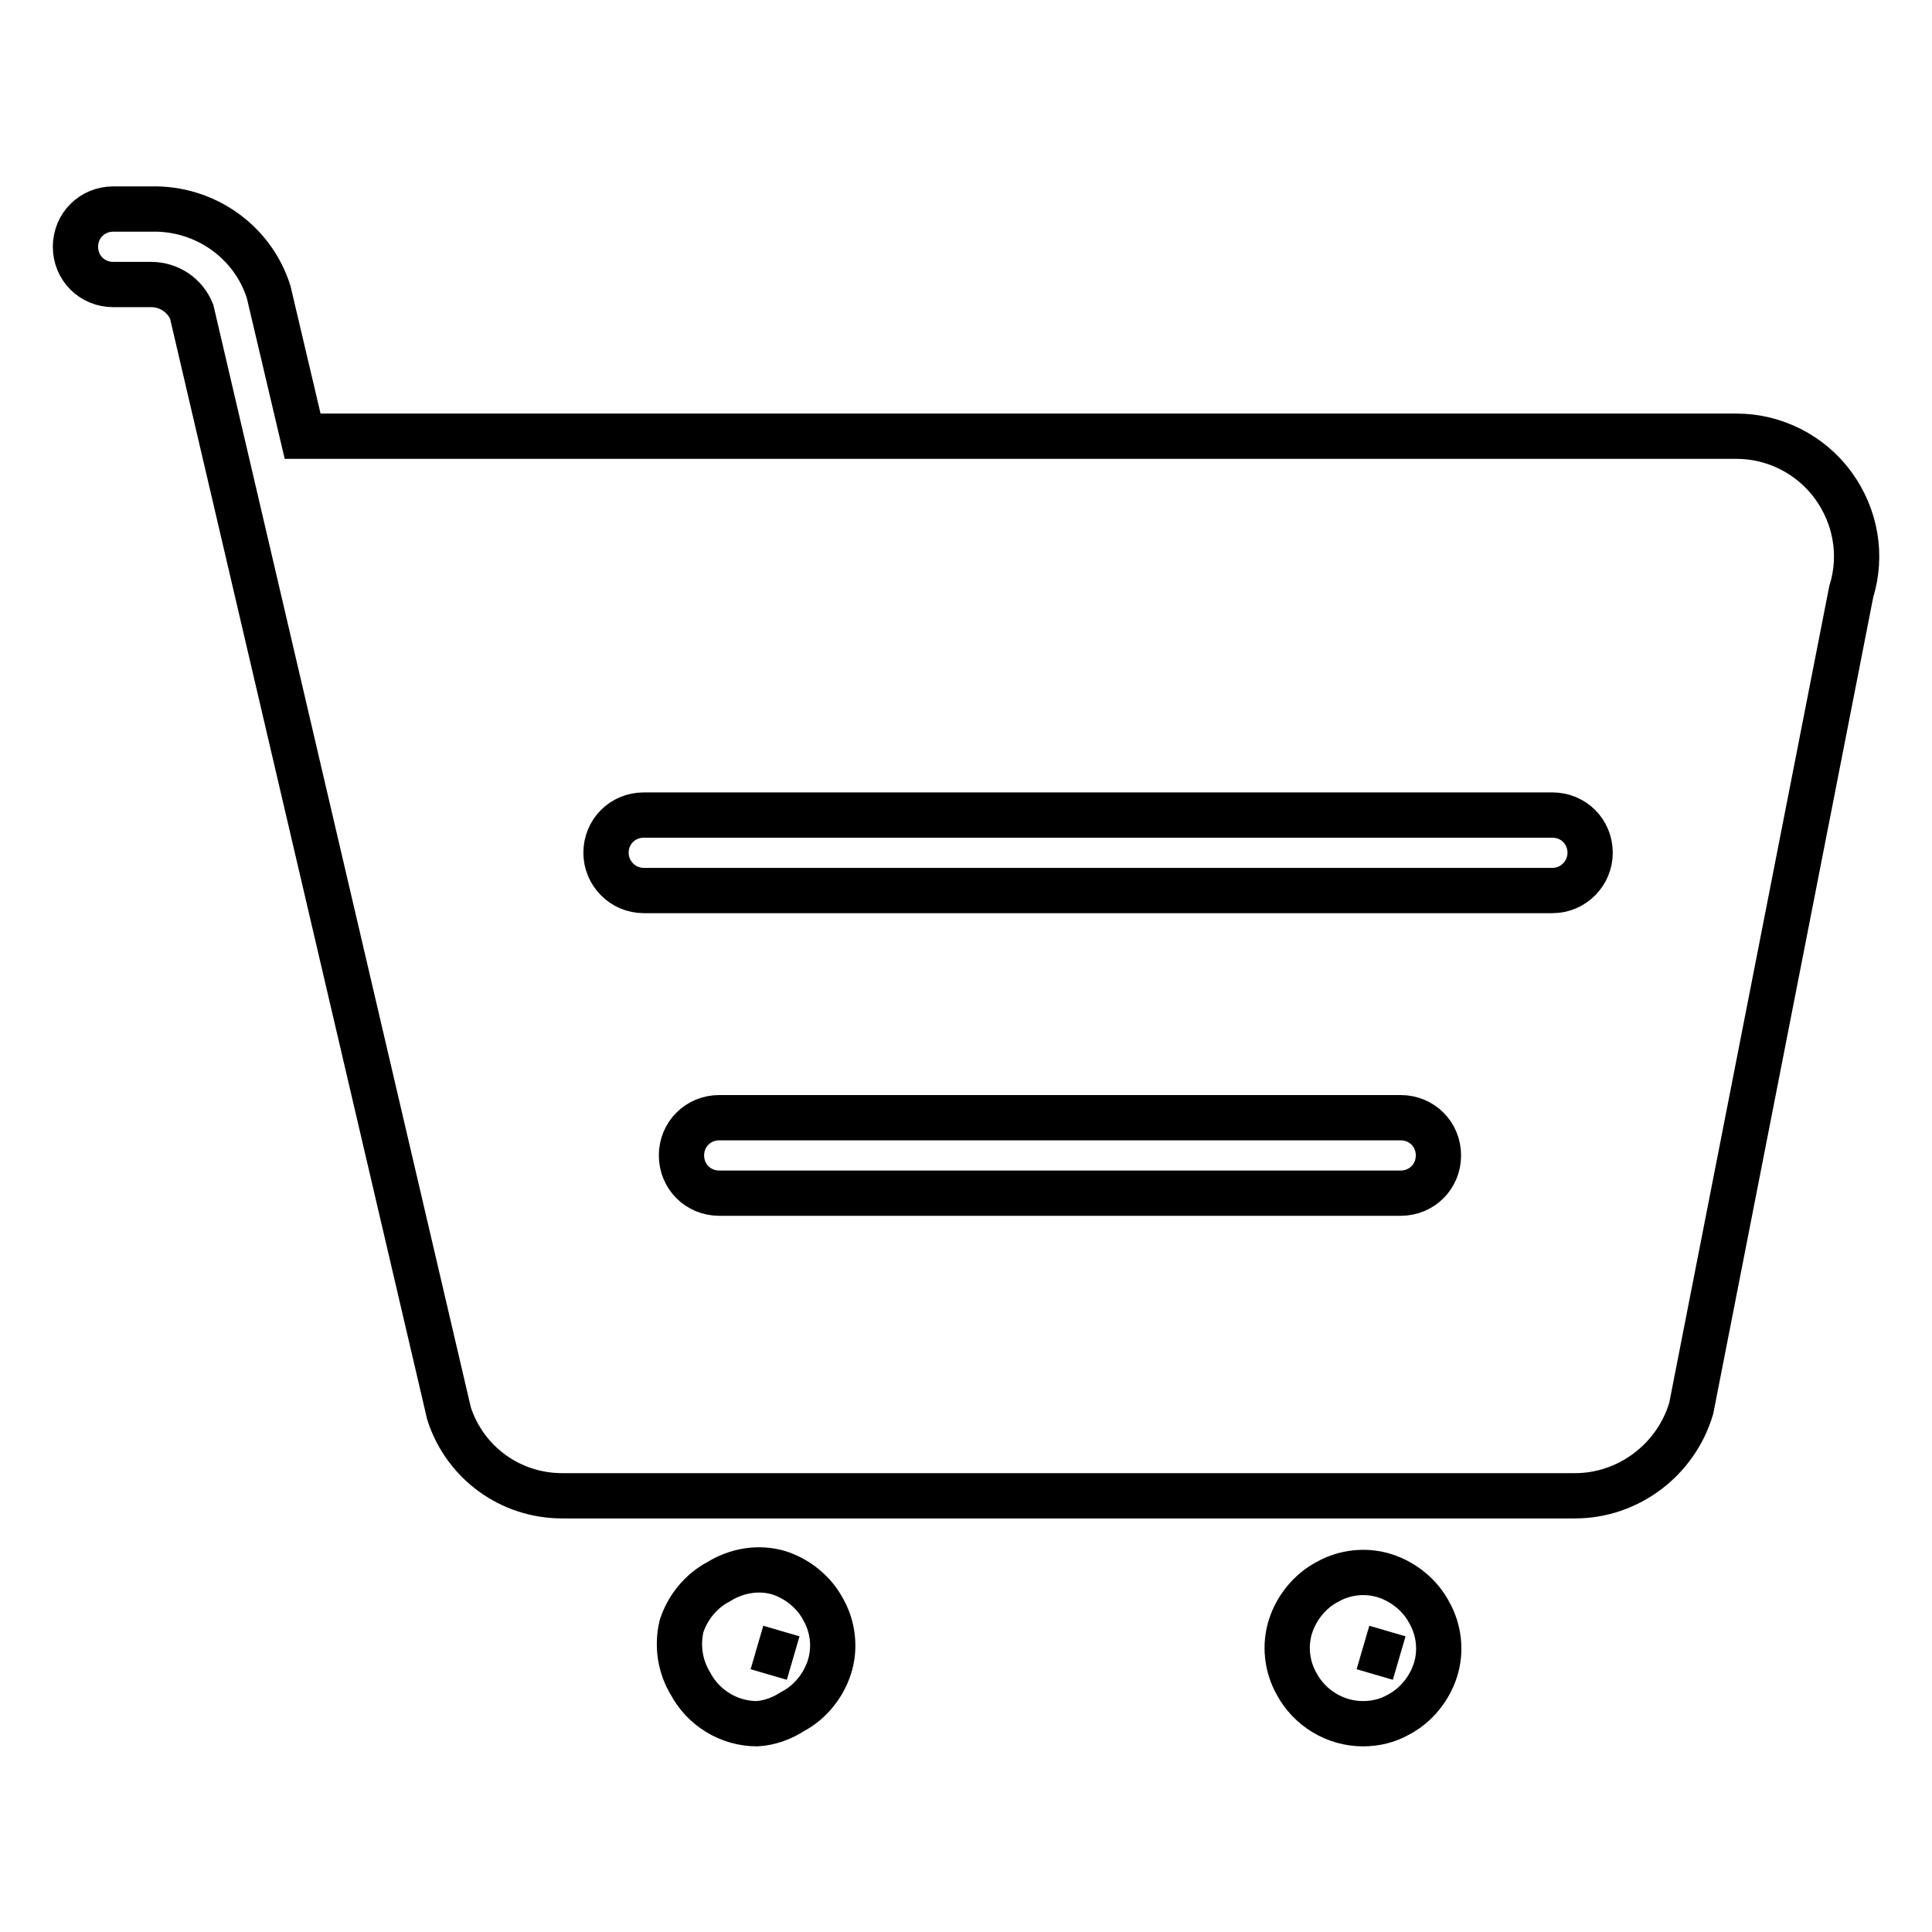 <?xml version="1.0" encoding="utf-8"?>
<!-- Svg Vector Icons : http://www.onlinewebfonts.com/icon -->
<!DOCTYPE svg PUBLIC "-//W3C//DTD SVG 1.1//EN" "http://www.w3.org/Graphics/SVG/1.1/DTD/svg11.dtd">
<svg version="1.1" xmlns="http://www.w3.org/2000/svg" xmlns:xlink="http://www.w3.org/1999/xlink" x="0px" y="0px" viewBox="0 0 256 256" enable-background="new 0 0 256 256" xml:space="preserve">
<g> <path stroke-width="6" fill-opacity="0" stroke="#000000"  d="M242.9,64.3c-3-4.1-7.8-6.5-12.8-6.5h-190l-4.5-19.1c-2.1-6.7-8.5-11.2-15.6-11h-5c-2.8,0-5,2.2-5,5 s2.2,5,5,5h5c2.4,0,4.5,1.4,5.4,3.6l34.1,146c2.1,6.5,8.1,10.9,15,10.9h134.2c7.1,0,13.4-4.8,15.4-11.6l21.2-108.2 C246.8,73.6,245.9,68.4,242.9,64.3L242.9,64.3z M185.6,158.1H95.3c-2.8,0-5-2.2-5-5s2.2-5,5-5h90.3c2.8,0,5,2.2,5,5 S188.4,158.1,185.6,158.1z M205.7,118H85.3c-2.8,0-5-2.3-5-5c0-2.8,2.2-5,5-5h120.4c2.8,0,5,2.2,5,5 C210.7,115.7,208.5,118,205.7,118z M100.3,228.4c-3.7,0-7.1-2.1-8.8-5.3c-1.4-2.3-1.8-5-1.2-7.6c0.8-2.5,2.6-4.7,4.9-5.9 c2.4-1.5,5.3-2,8-1.2c2.5,0.8,4.7,2.6,5.9,4.9c1.3,2.3,1.6,5.1,0.8,7.6c-0.8,2.5-2.6,4.7-4.9,5.9 C103.6,227.7,102,228.3,100.3,228.4z M100.3,218.3l4.8,1.4L100.3,218.3z M180.6,228.4c-3.7,0-7.1-2.1-8.8-5.3 c-1.3-2.3-1.6-5.1-0.8-7.6c0.8-2.5,2.6-4.7,4.9-5.9c2.3-1.3,5.1-1.6,7.6-0.8c2.5,0.8,4.7,2.6,5.9,4.9c1.3,2.3,1.6,5.1,0.8,7.6 c-0.8,2.5-2.6,4.7-4.9,5.9C183.9,228,182.3,228.4,180.6,228.4z M180.6,218.3l4.8,1.4L180.6,218.3z"/></g>
</svg>